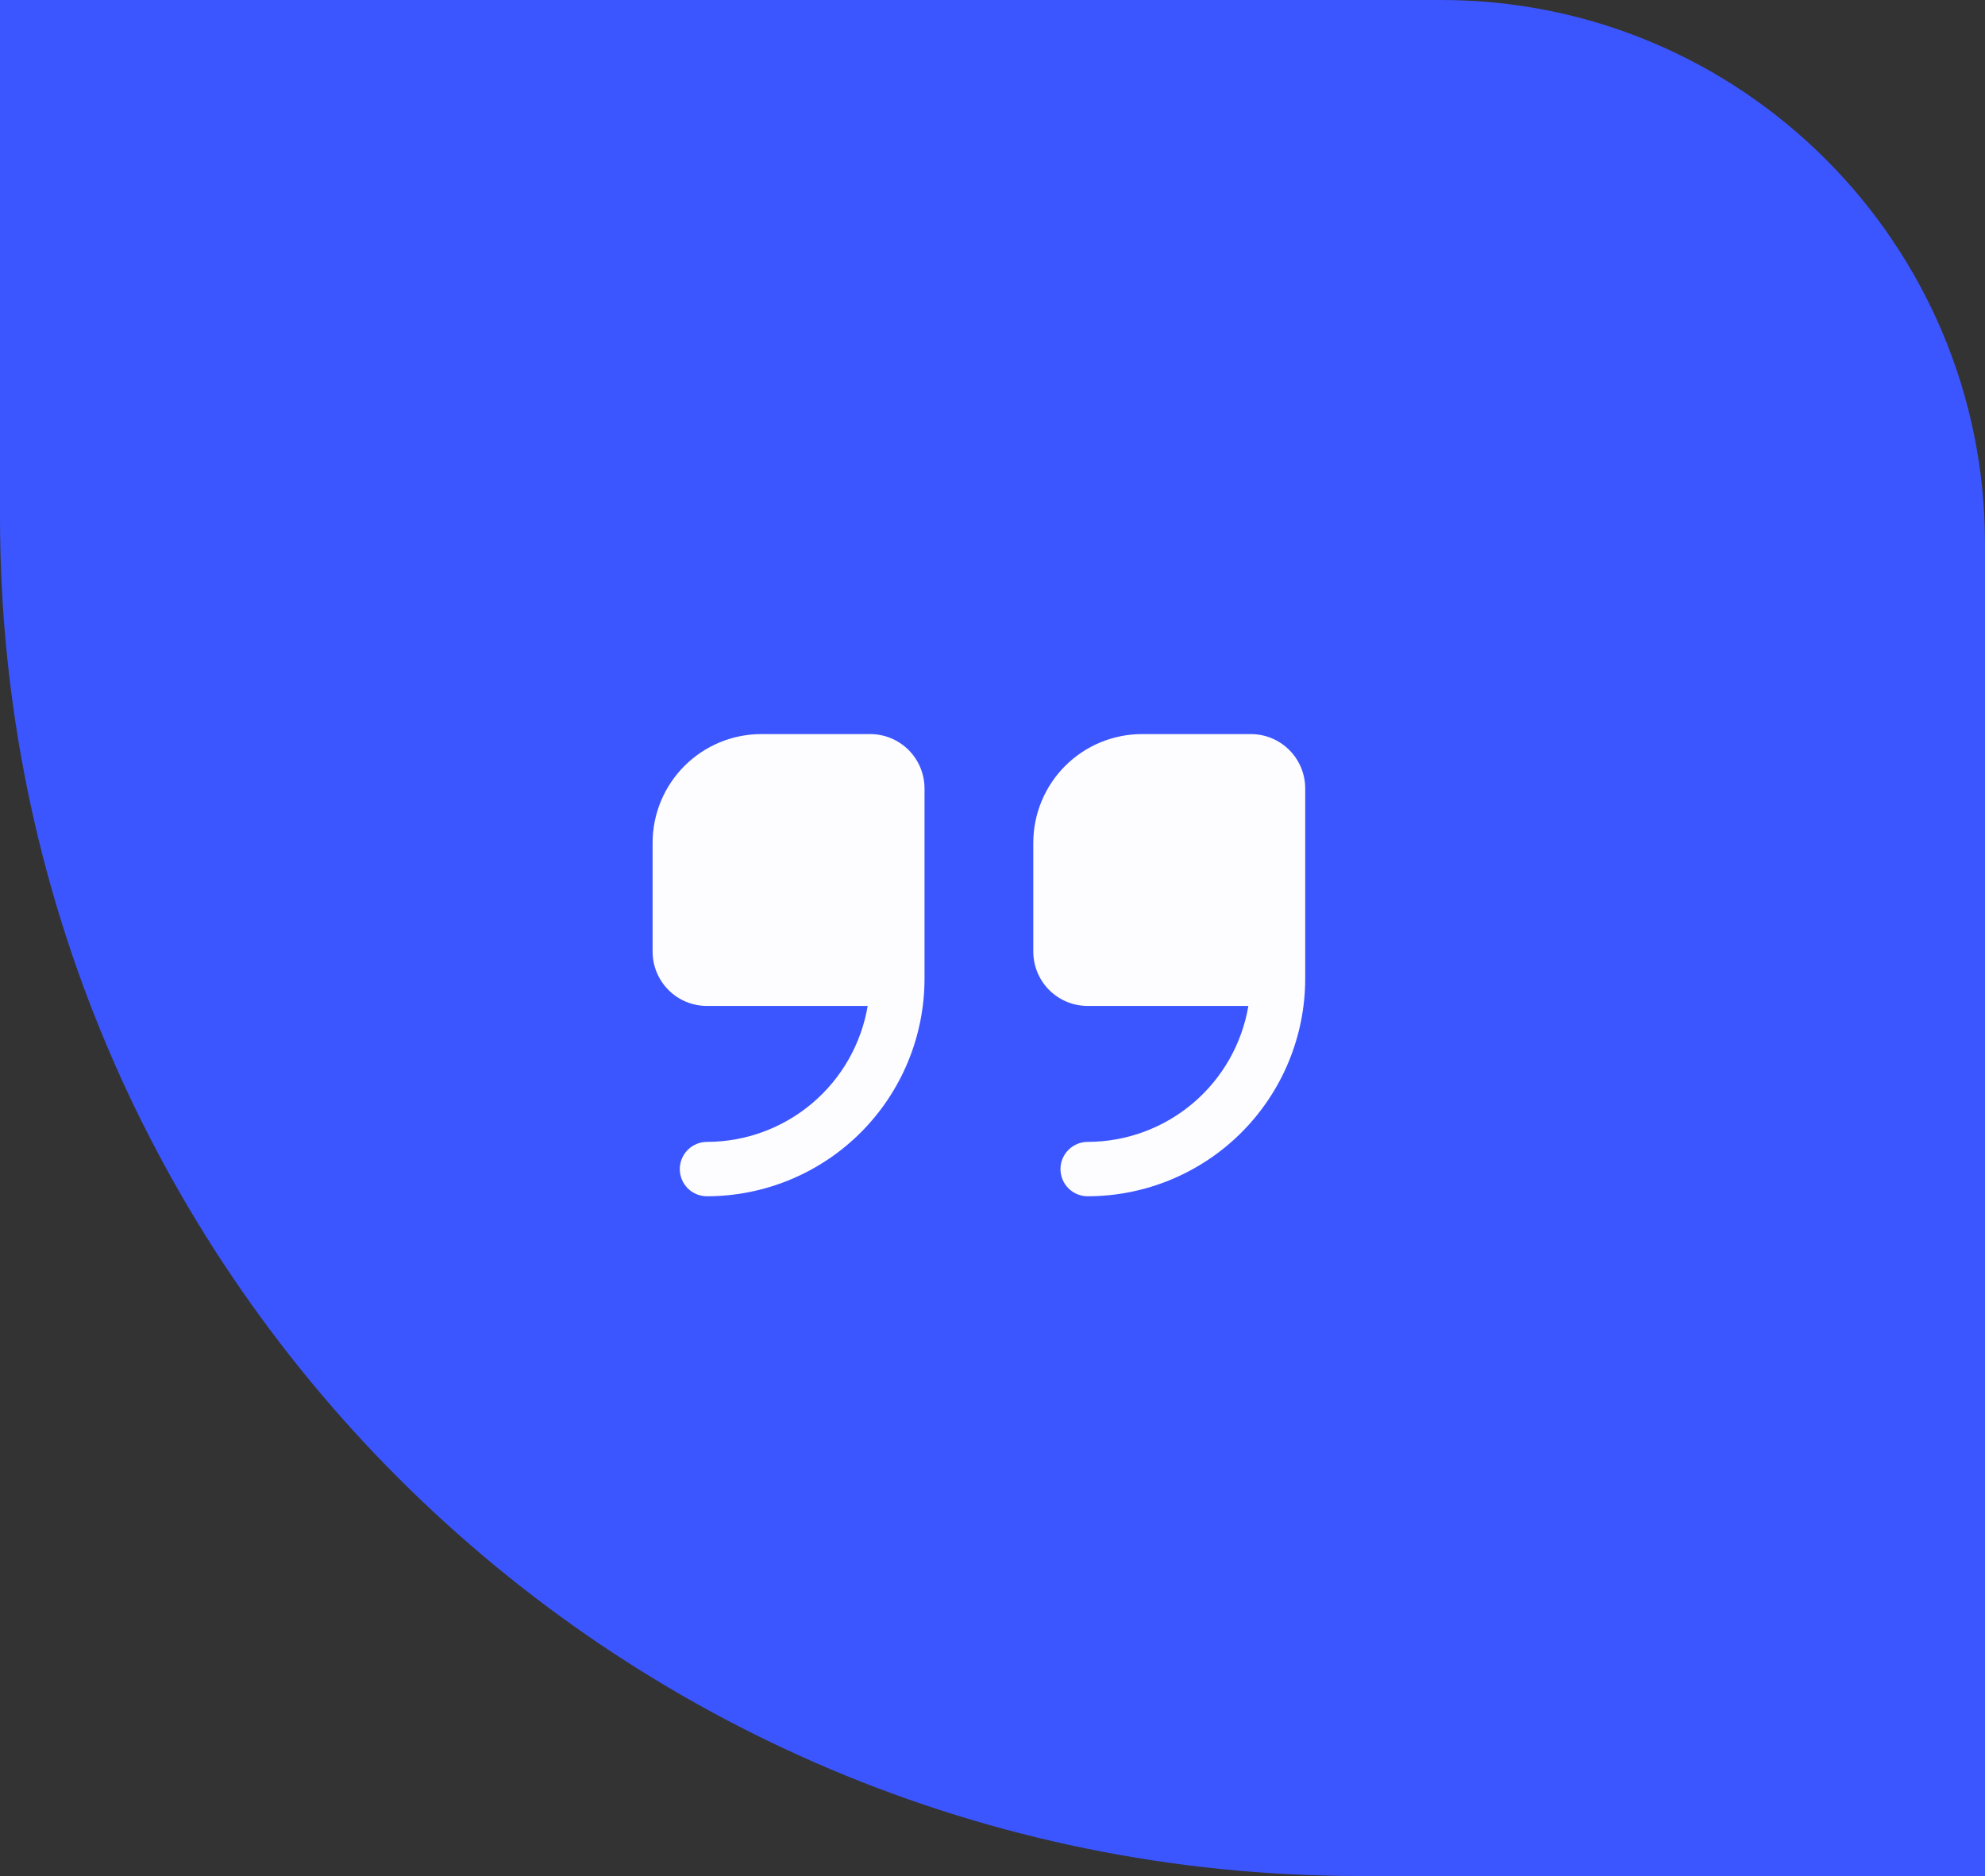 <svg xmlns="http://www.w3.org/2000/svg" width="73" height="69" viewBox="0 0 73 69" fill="none"><rect x="0" y="0" width="73" height="69" fill="#333333" stroke="none"/><path d="M0 0H53C64.046 0 73 8.954 73 20V69H50C22.386 69 0 46.614 0 19V0Z" fill="#3C56FF"></path><g clip-path="url(#clip0_96_2952)"><path d="M32 27H28C26.939 27 25.922 27.421 25.172 28.171C24.421 28.921 24 29.939 24 31V34.999C24 35.53 24.211 36.039 24.586 36.414C24.961 36.789 25.47 36.999 26 36.999H31.91C31.673 38.396 30.95 39.664 29.868 40.579C28.787 41.494 27.417 41.997 26 41.999C25.735 41.999 25.48 42.105 25.293 42.292C25.105 42.48 25 42.734 25 42.999C25 43.265 25.105 43.519 25.293 43.707C25.48 43.894 25.735 43.999 26 43.999C28.121 43.997 30.154 43.154 31.654 41.654C33.154 40.154 33.998 38.12 34 35.999V29C34 28.469 33.789 27.96 33.414 27.585C33.039 27.21 32.53 27 32 27Z" fill="#FDFDFF"></path><path d="M46 27H42C40.939 27 39.922 27.421 39.172 28.171C38.422 28.921 38 29.939 38 31V34.999C38 35.53 38.211 36.039 38.586 36.414C38.961 36.789 39.47 36.999 40 36.999H45.91C45.673 38.396 44.95 39.664 43.868 40.579C42.787 41.494 41.417 41.997 40 41.999C39.735 41.999 39.481 42.105 39.293 42.292C39.105 42.48 39 42.734 39 42.999C39 43.265 39.105 43.519 39.293 43.707C39.481 43.894 39.735 43.999 40 43.999C42.121 43.997 44.155 43.154 45.654 41.654C47.154 40.154 47.998 38.12 48 35.999V29C48 28.469 47.789 27.96 47.414 27.585C47.039 27.21 46.531 27 46 27Z" fill="#FDFDFF"></path></g><defs><clipPath id="clip0_96_2952"><rect width="24" height="24" fill="white" transform="translate(24 23)"></rect></clipPath></defs></svg>